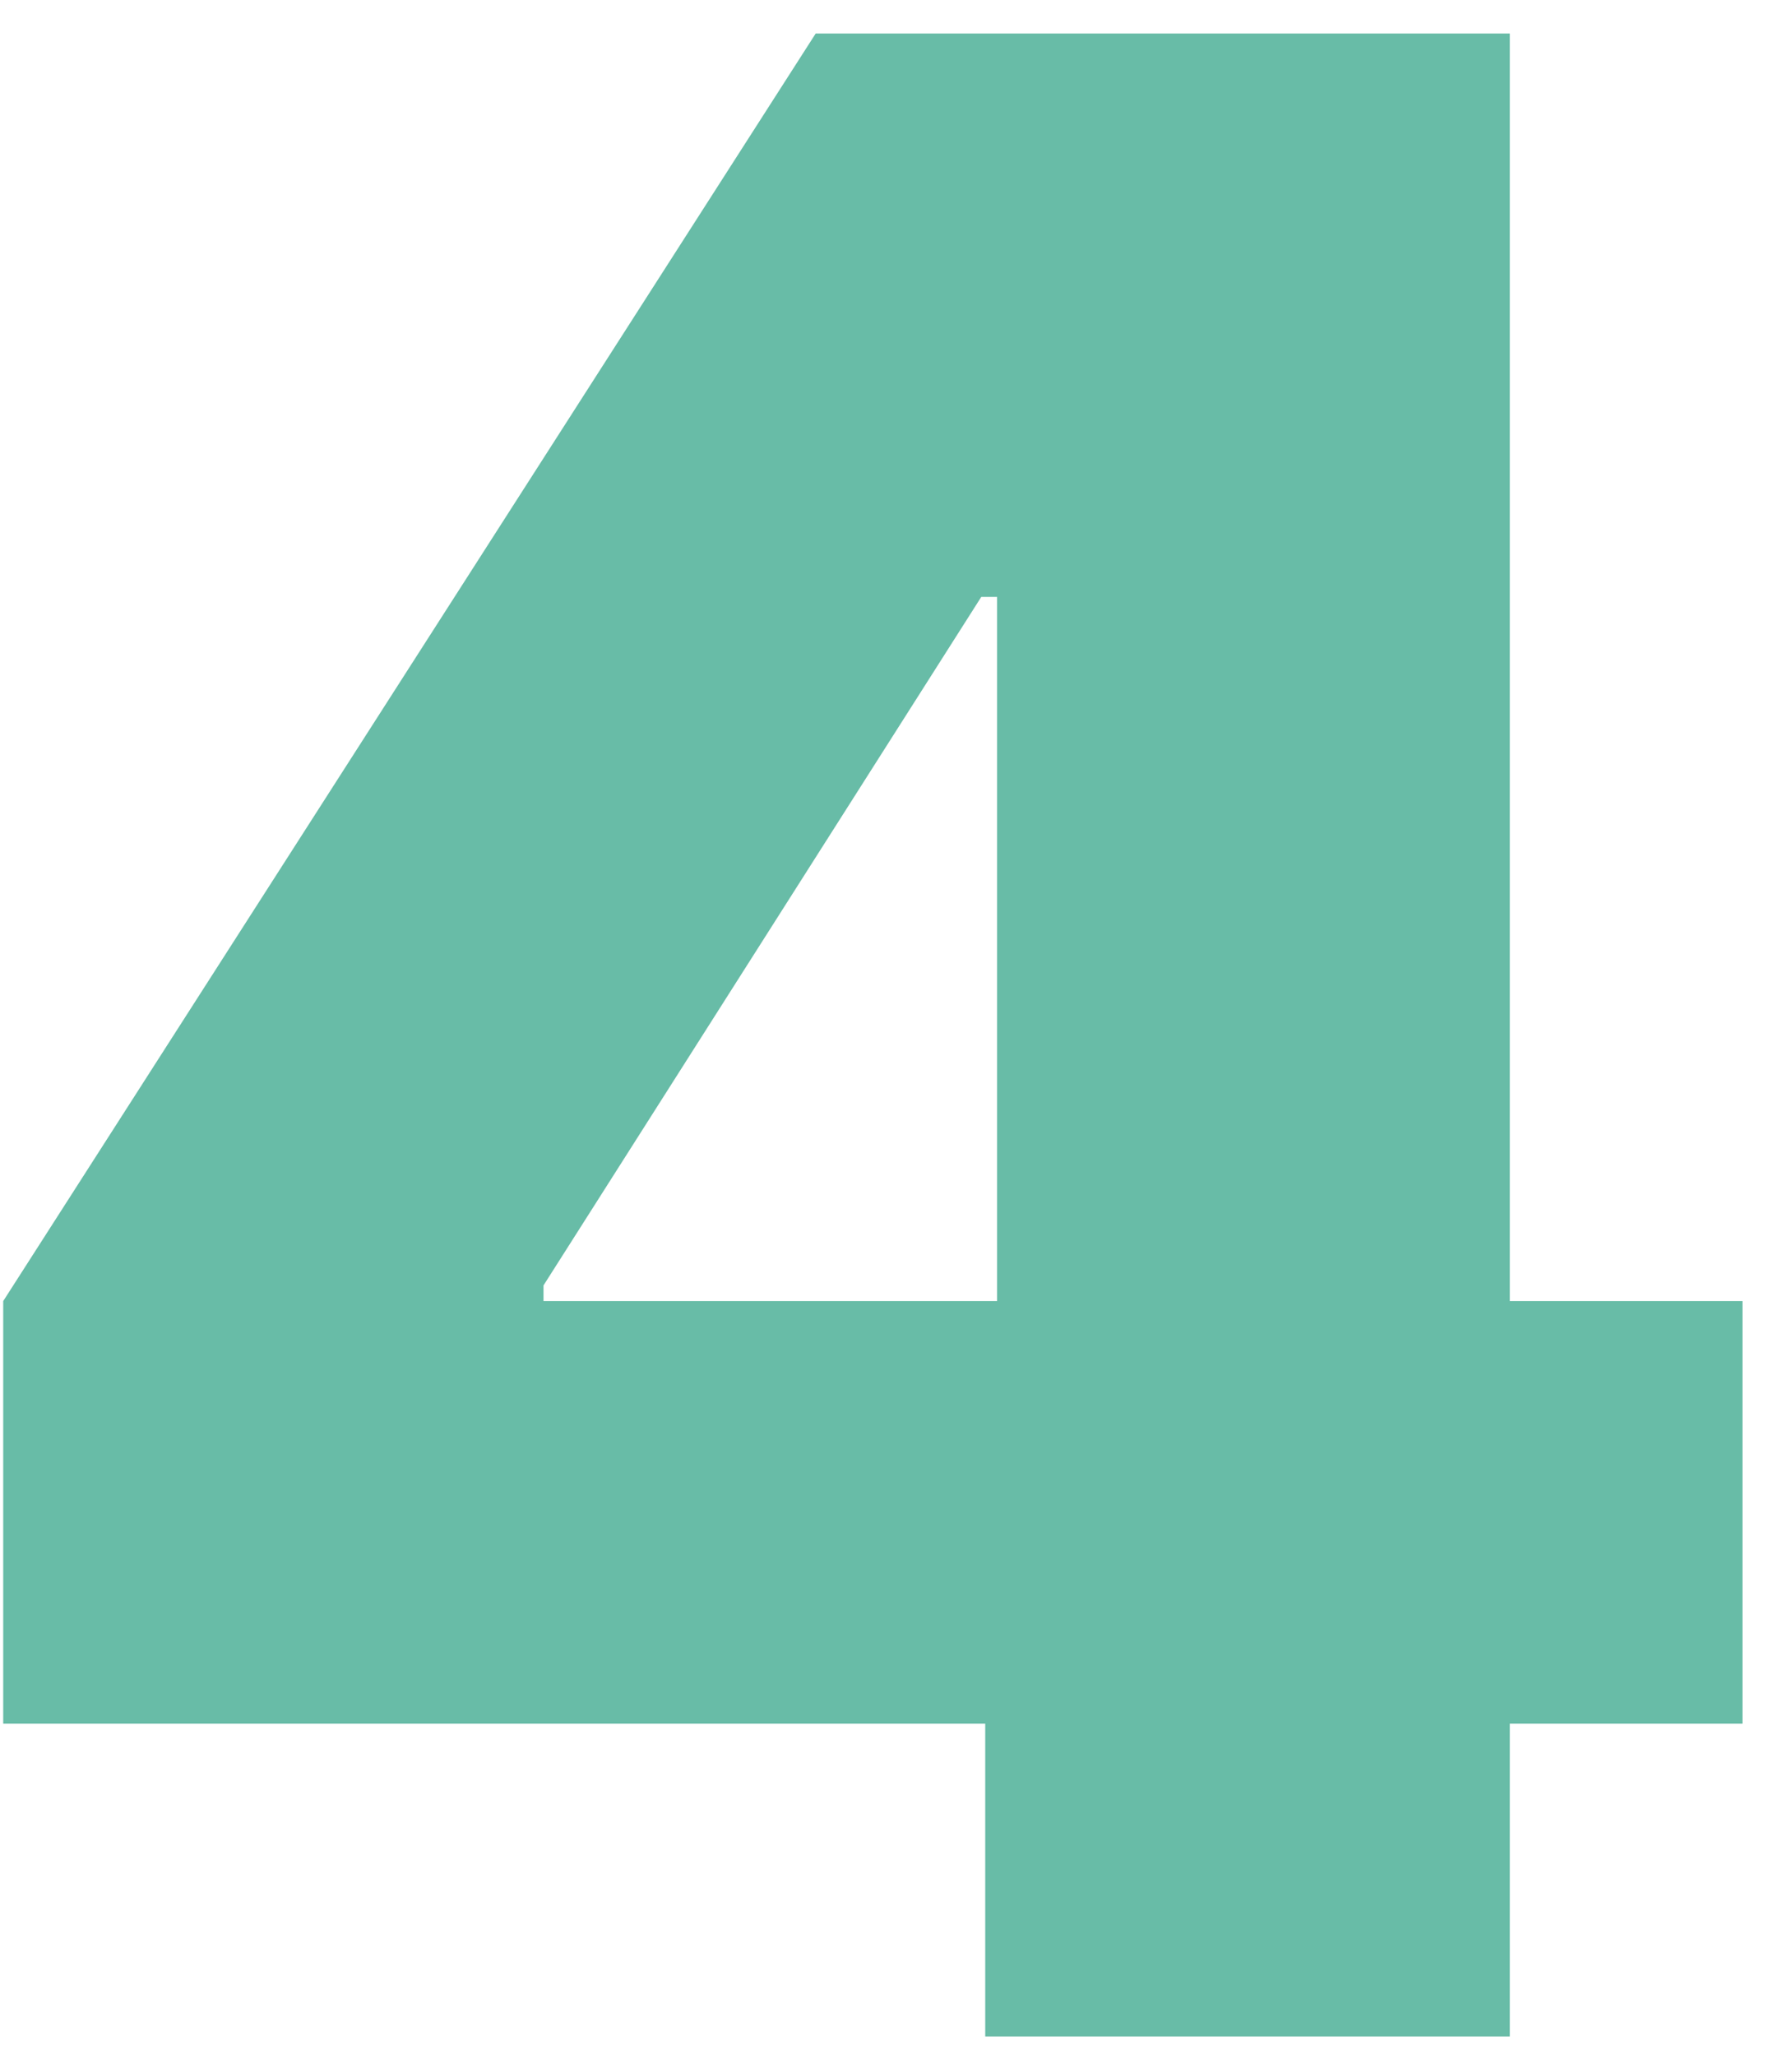 <?xml version="1.0" encoding="UTF-8"?> <svg xmlns="http://www.w3.org/2000/svg" width="34" height="39" viewBox="0 0 34 39" fill="none"> <path d="M0.061 32.699V24.683L15.476 0.636H22.809V11.324H18.618L10.312 24.386V24.683H33.06V32.699H0.061ZM18.693 38.636V30.25L18.918 26.761V0.636H28.646V38.636H18.693Z" fill="#109575" fill-opacity="0.63"></path> </svg> 